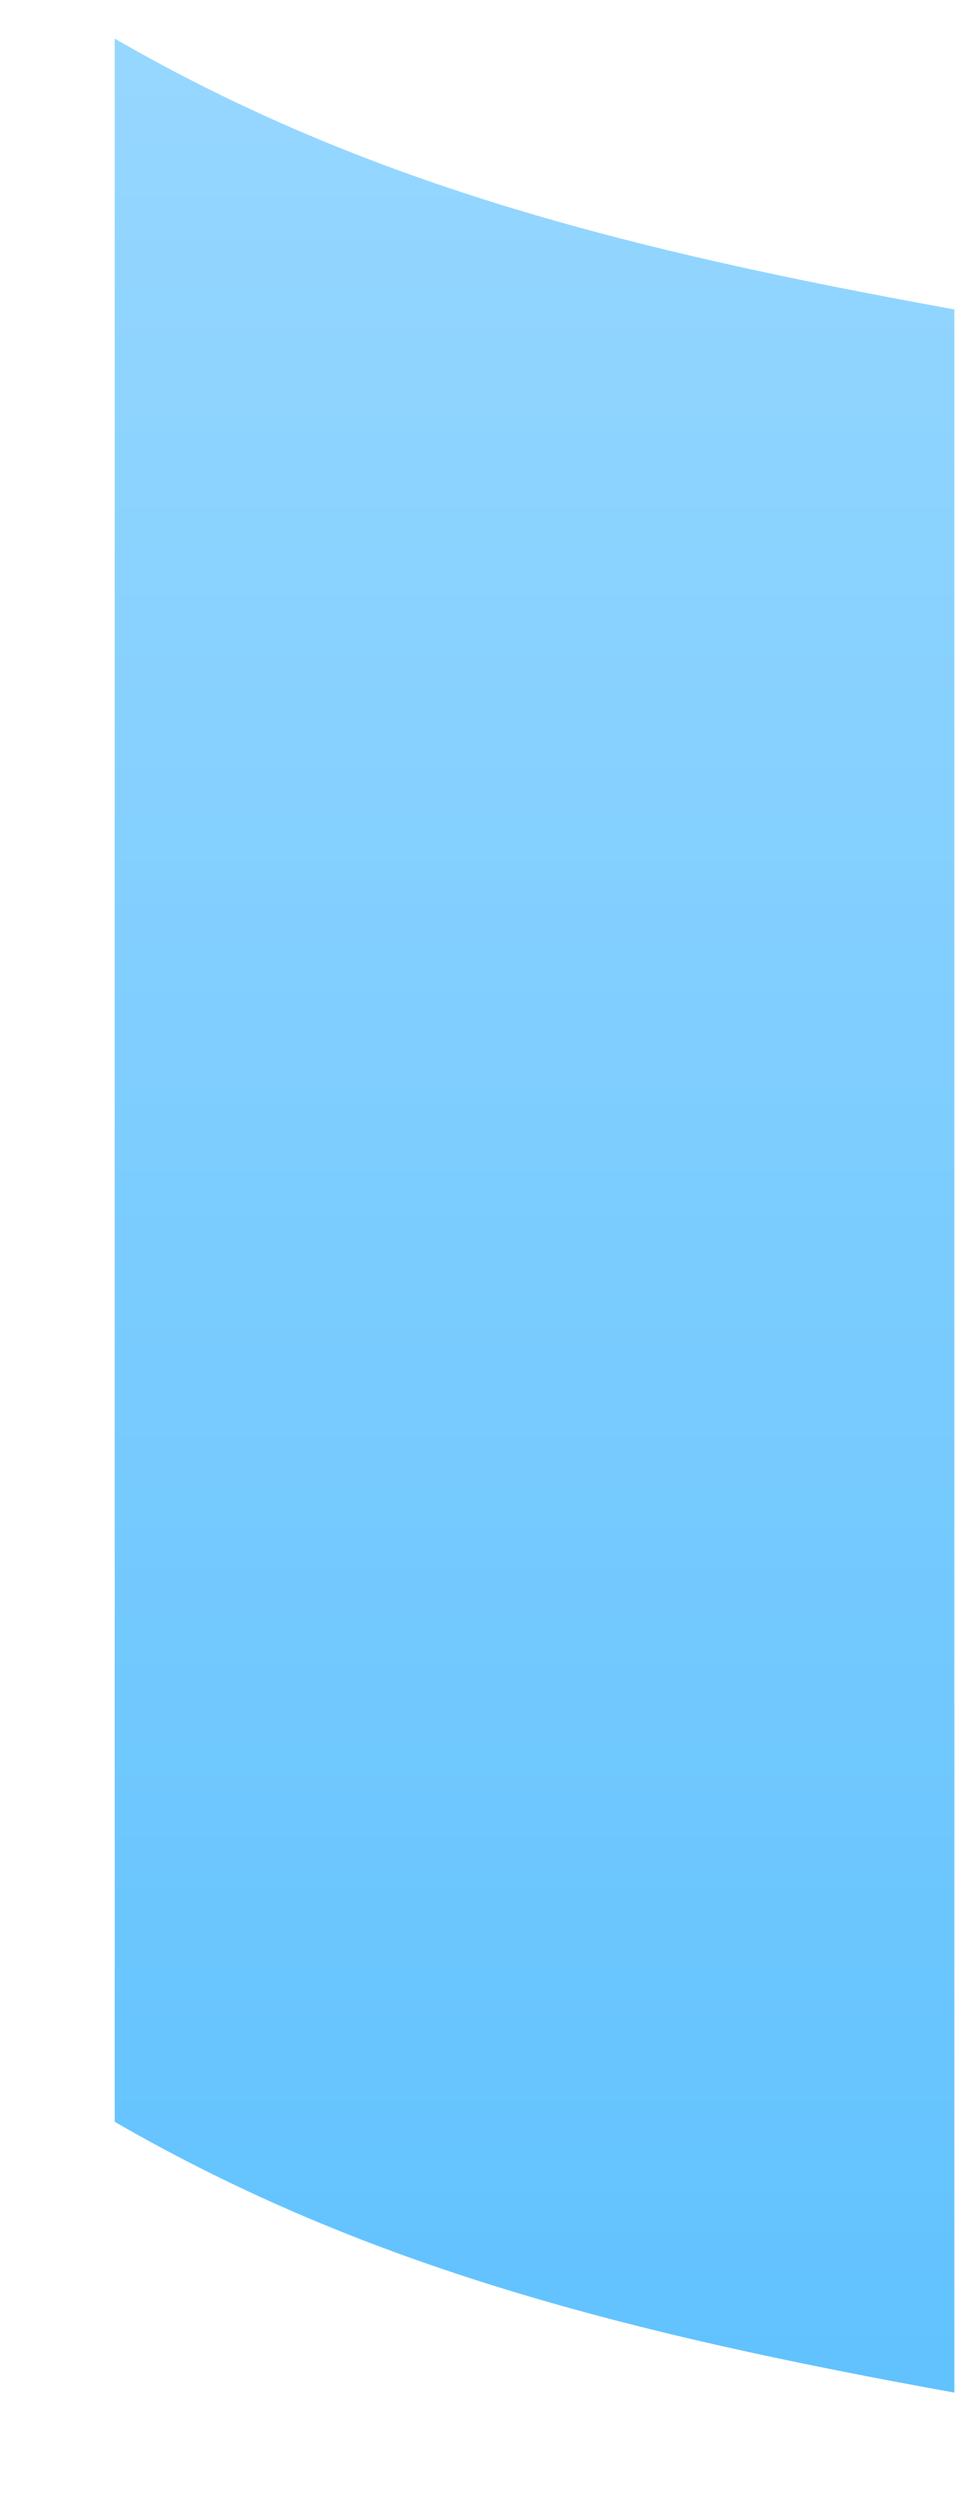 <svg width="7" height="18" viewBox="0 0 7 18" fill="none" xmlns="http://www.w3.org/2000/svg">
<path d="M6.873 2.228C4.538 1.805 2.652 1.333 0.826 0.278V15.278C2.652 16.333 4.538 16.805 6.873 17.228V2.228Z" fill="url(#paint0_linear_5_1873)"/>
<defs>
<linearGradient id="paint0_linear_5_1873" x1="3.85" y1="0.278" x2="3.85" y2="17.228" gradientUnits="userSpaceOnUse">
<stop stop-color="#96D7FF"/>
<stop offset="1" stop-color="#61C2FE"/>
</linearGradient>
</defs>
</svg>
